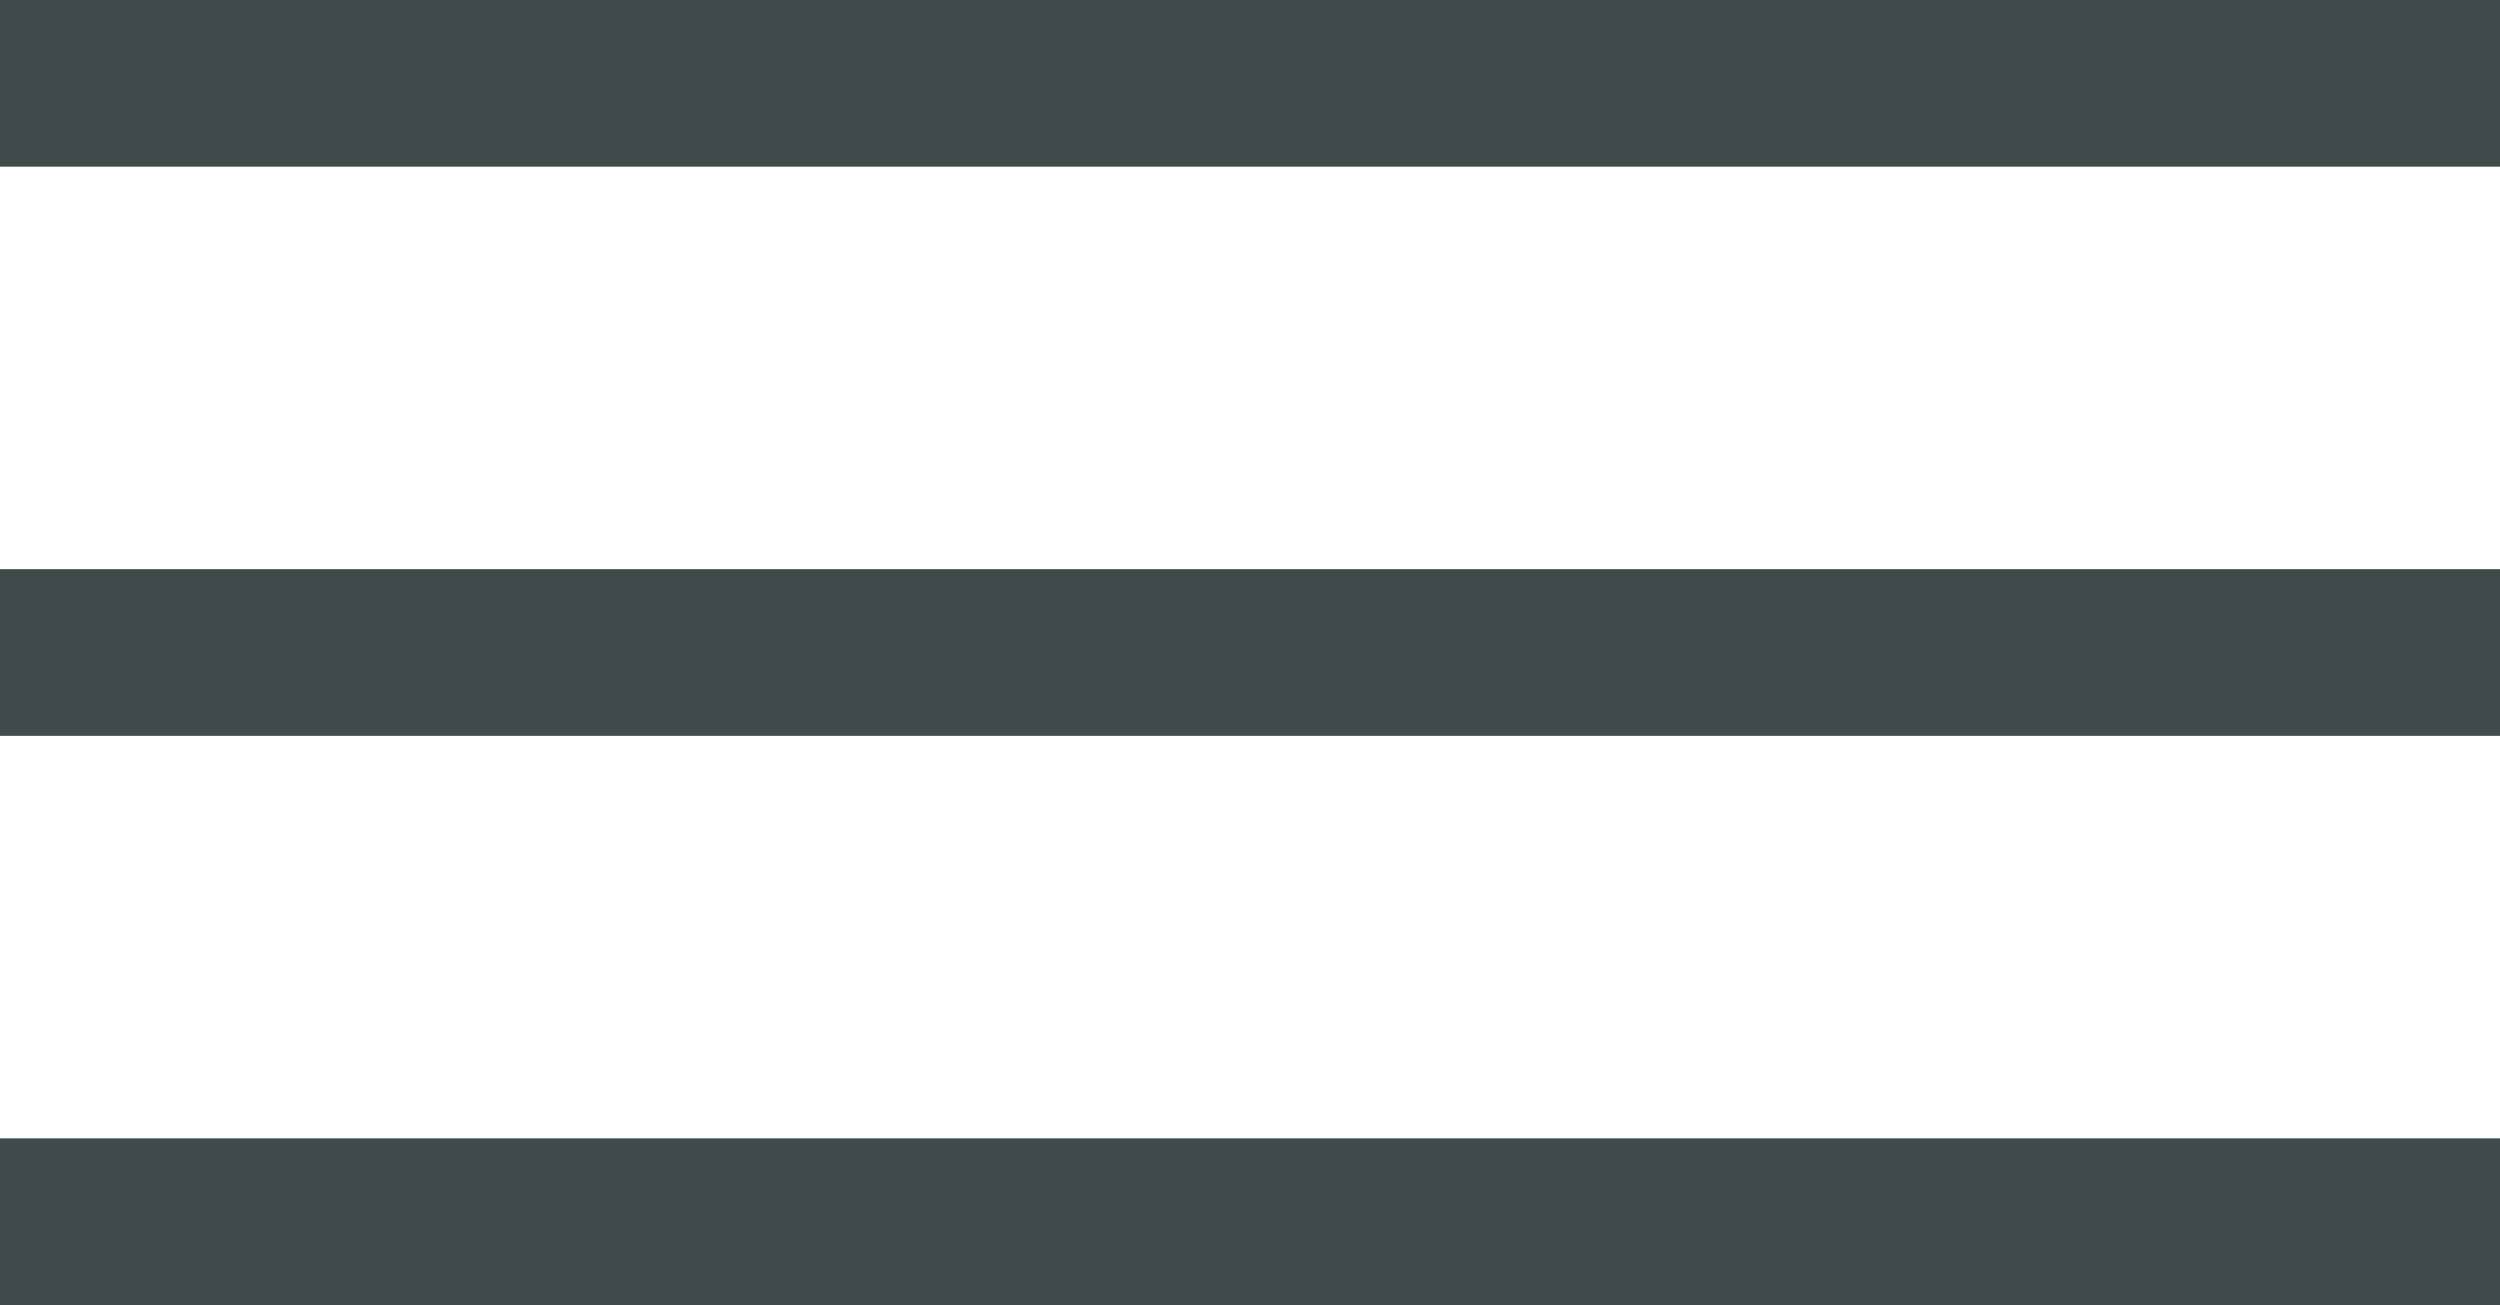 <?xml version="1.0" encoding="UTF-8"?><svg id="_レイヤー_2" xmlns="http://www.w3.org/2000/svg" viewBox="0 0 30 15.66"><g id="_レイヤー_1-2"><line y1="1" x2="30" y2="1" style="fill:none; stroke:#3f4a4b; stroke-miterlimit:10; stroke-width:2px;"/><line y1="7.83" x2="30" y2="7.83" style="fill:none; stroke:#3f4a4b; stroke-miterlimit:10; stroke-width:2px;"/><line y1="14.66" x2="30" y2="14.66" style="fill:none; stroke:#3f4a4b; stroke-miterlimit:10; stroke-width:2px;"/></g></svg>